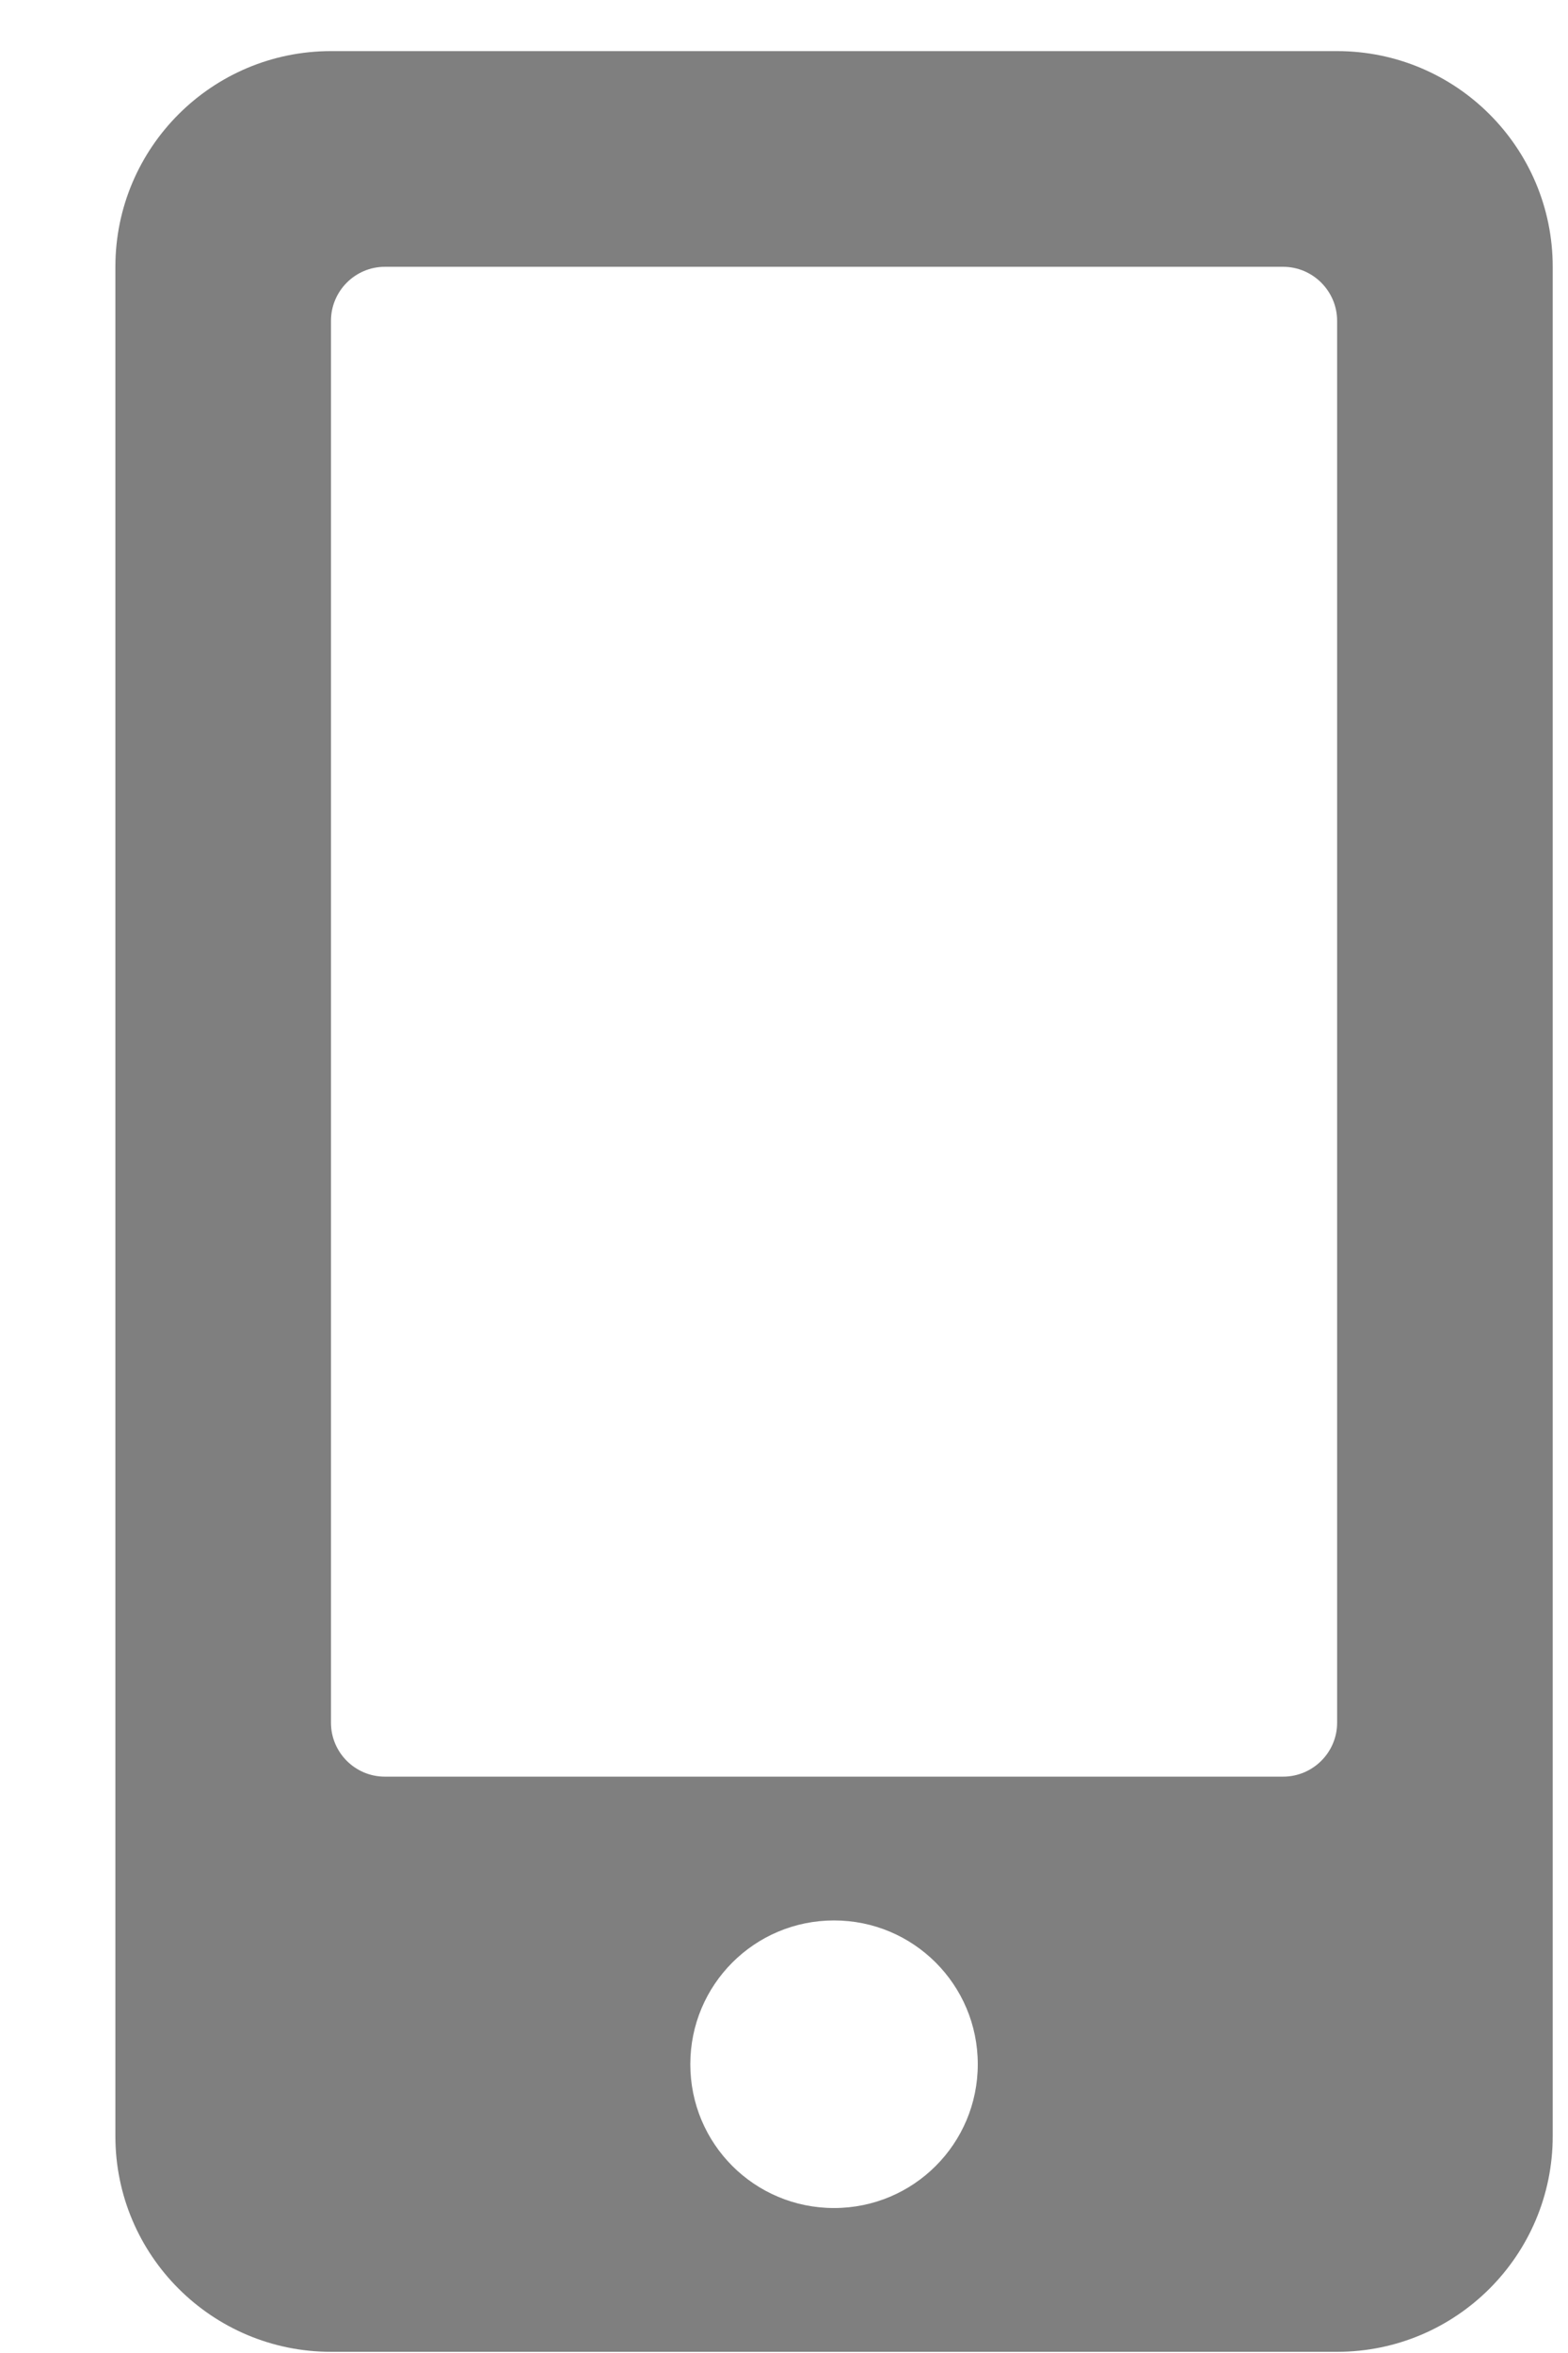 <svg width="12" height="18" viewBox="0 0 12 18" fill="none" xmlns="http://www.w3.org/2000/svg">
<path d="M10.233 0.391H2.533C1.622 0.391 0.883 1.13 0.883 2.041V16.341C0.883 17.252 1.622 17.991 2.533 17.991H10.233C11.144 17.991 11.883 17.252 11.883 16.341V2.041C11.883 1.13 11.144 0.391 10.233 0.391ZM6.383 16.891C5.774 16.891 5.283 16.4 5.283 15.791C5.283 15.183 5.774 14.691 6.383 14.691C6.991 14.691 7.483 15.183 7.483 15.791C7.483 16.4 6.991 16.891 6.383 16.891ZM10.233 13.179C10.233 13.406 10.047 13.591 9.82 13.591H2.945C2.718 13.591 2.533 13.406 2.533 13.179V2.454C2.533 2.227 2.718 2.041 2.945 2.041H9.82C10.047 2.041 10.233 2.227 10.233 2.454V13.179Z" fill="black" fill-opacity="0.5"/>
</svg>
